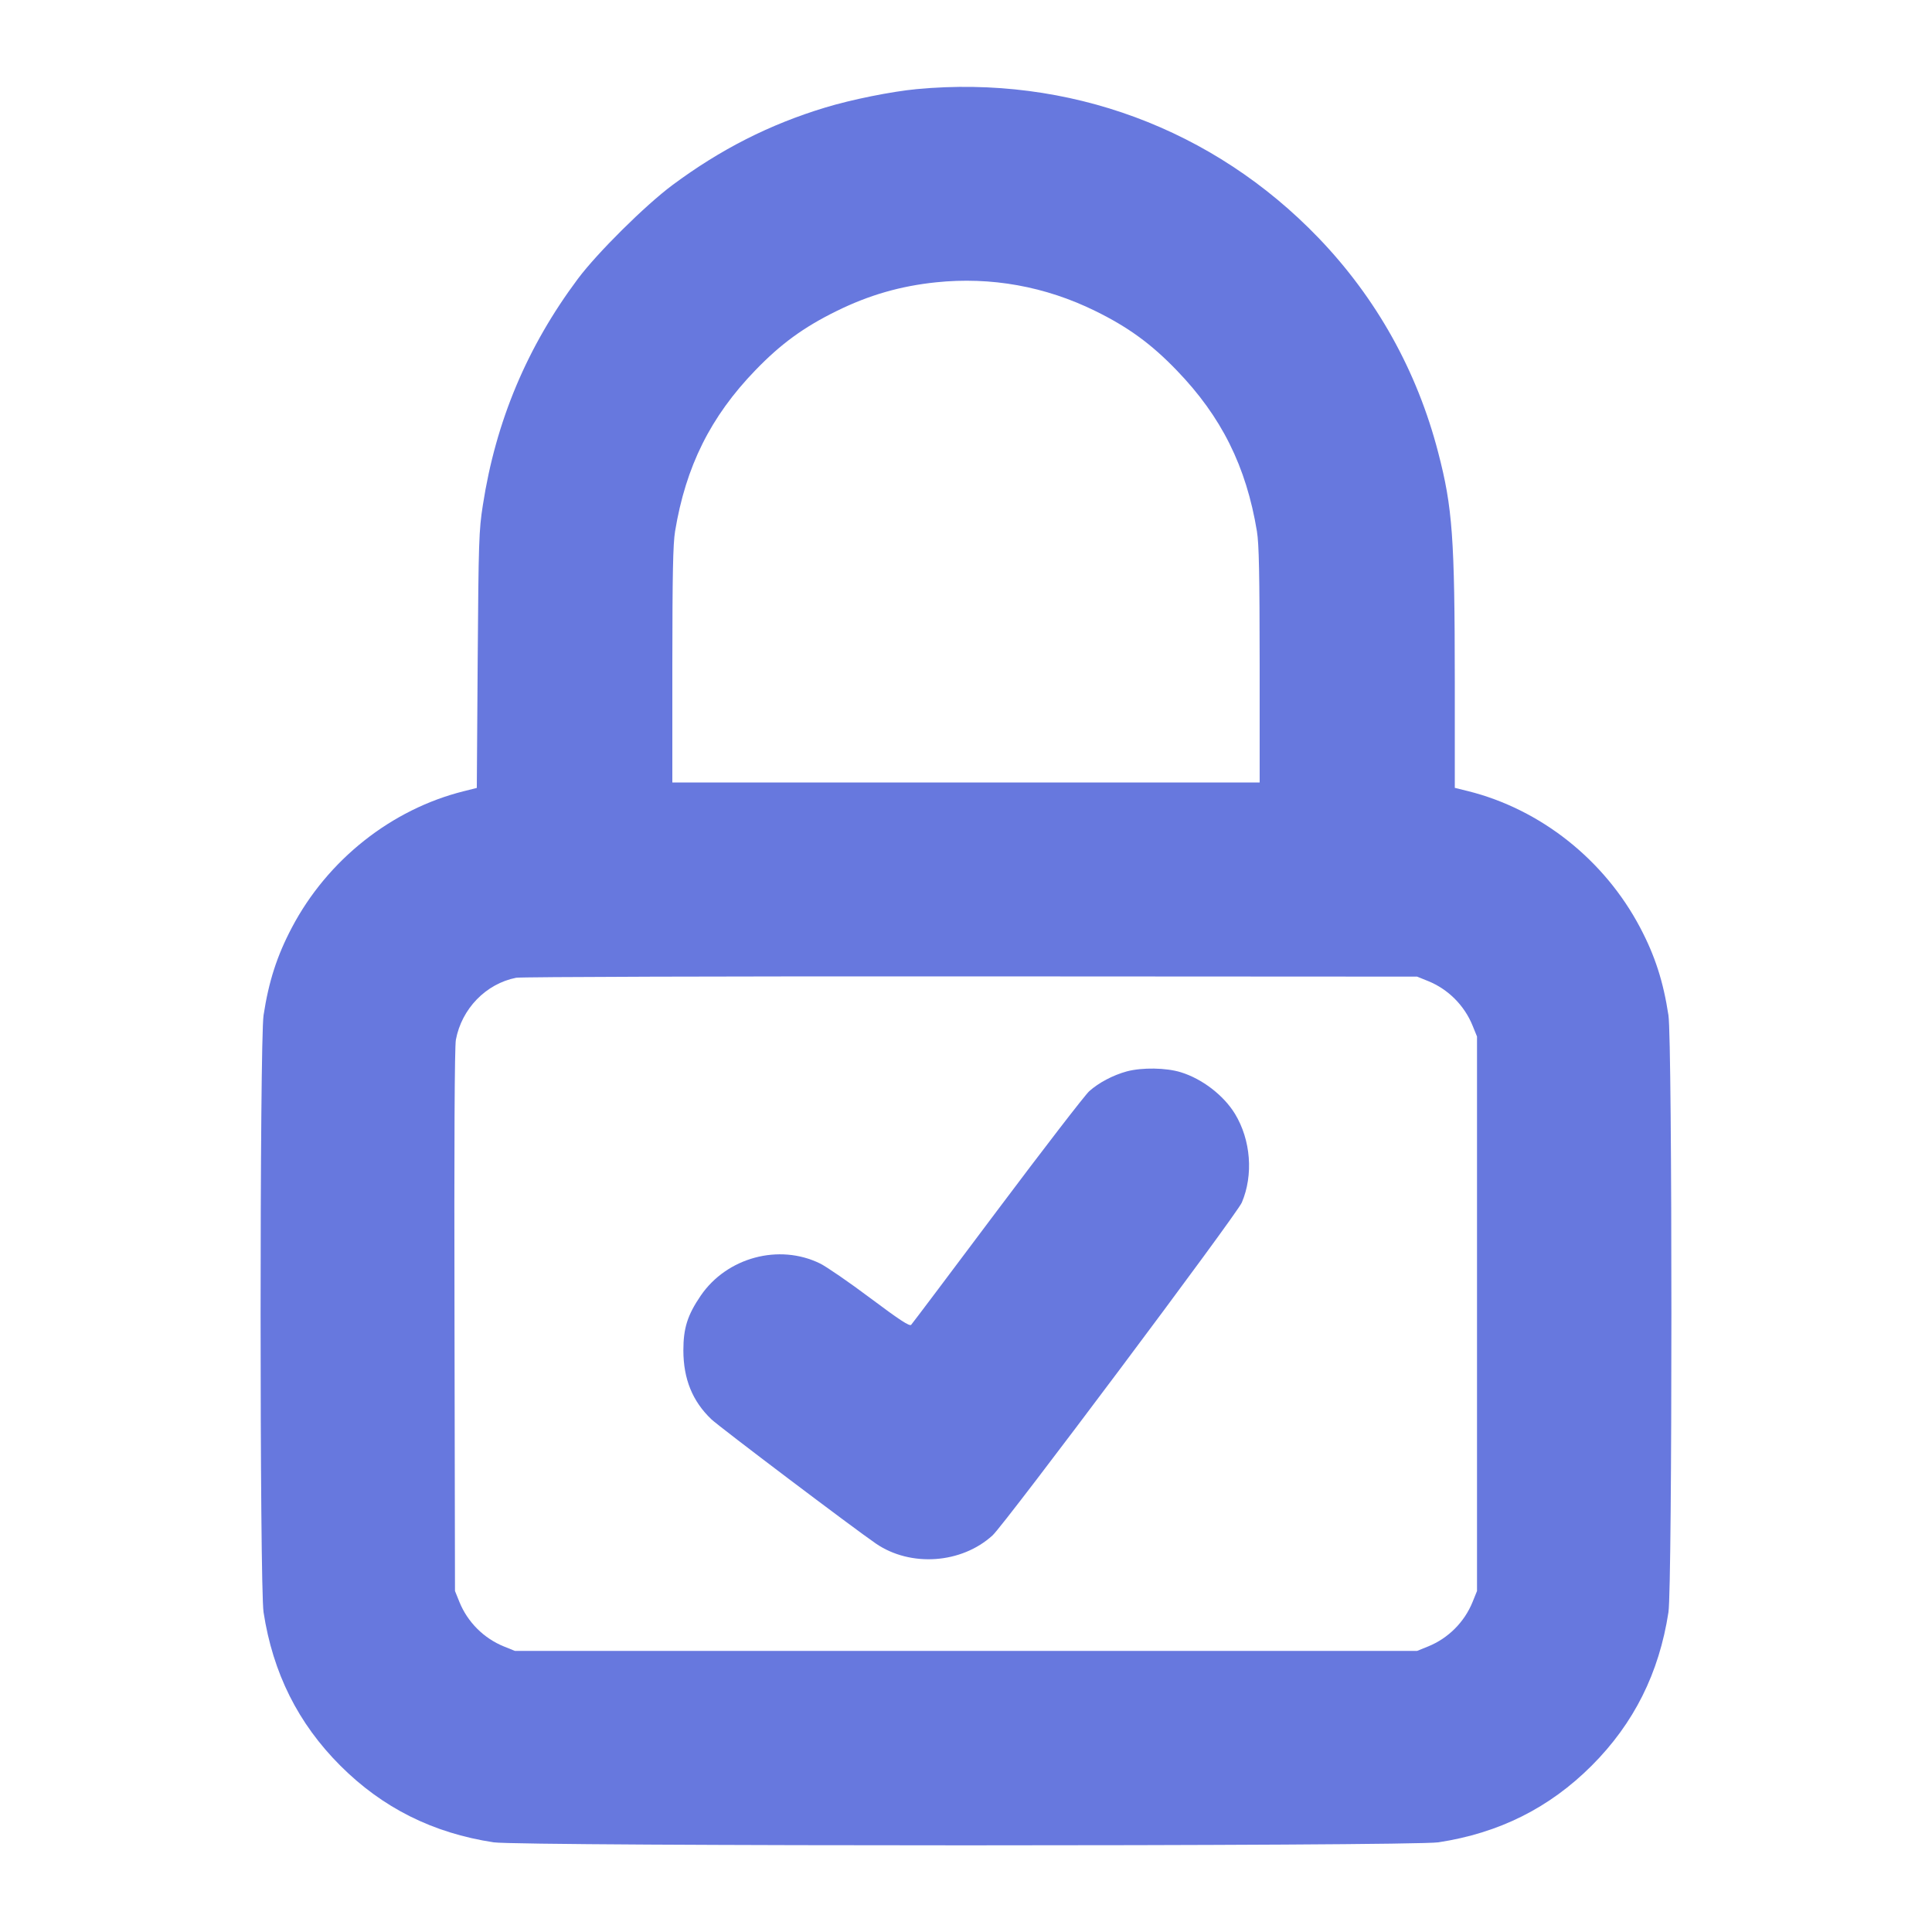 <svg width="24" height="24" viewBox="0 0 24 24" fill="none" xmlns="http://www.w3.org/2000/svg">
<path fill-rule="evenodd" clip-rule="evenodd" d="M11.388 1.107C11.078 1.136 10.575 1.237 10.251 1.336C9.561 1.545 8.952 1.854 8.352 2.3C8.014 2.552 7.421 3.14 7.179 3.463C6.547 4.309 6.159 5.233 5.998 6.276C5.949 6.589 5.945 6.724 5.934 8.2L5.923 9.788L5.764 9.828C4.862 10.052 4.067 10.683 3.625 11.524C3.441 11.873 3.338 12.192 3.274 12.612C3.225 12.931 3.225 19.709 3.274 20.028C3.39 20.783 3.703 21.409 4.227 21.933C4.752 22.458 5.377 22.771 6.132 22.886C6.453 22.936 17.547 22.936 17.868 22.886C18.623 22.771 19.248 22.458 19.773 21.933C20.297 21.409 20.61 20.783 20.726 20.028C20.775 19.709 20.775 12.931 20.726 12.612C20.662 12.192 20.559 11.873 20.375 11.524C19.932 10.682 19.138 10.052 18.234 9.827L18.072 9.787L18.072 8.463C18.071 6.682 18.044 6.305 17.866 5.622C17.604 4.609 17.1 3.706 16.38 2.956C15.074 1.597 13.273 0.93 11.388 1.107ZM11.628 3.507C11.185 3.553 10.794 3.666 10.392 3.864C9.983 4.065 9.698 4.273 9.383 4.6C8.827 5.175 8.519 5.794 8.386 6.6C8.36 6.759 8.353 7.13 8.352 8.262L8.352 9.72H12H15.648L15.648 8.262C15.647 7.13 15.64 6.759 15.614 6.6C15.481 5.794 15.173 5.175 14.617 4.6C14.302 4.273 14.017 4.065 13.608 3.864C12.985 3.557 12.311 3.436 11.628 3.507ZM6.412 12.146C6.036 12.22 5.735 12.531 5.663 12.917C5.647 13.003 5.641 14.213 5.646 16.407L5.652 19.764L5.707 19.9C5.808 20.15 6.01 20.352 6.26 20.453L6.396 20.508H12H17.604L17.74 20.453C17.99 20.352 18.192 20.15 18.293 19.9L18.348 19.764V16.32V12.876L18.293 12.741C18.192 12.491 17.99 12.288 17.74 12.187L17.604 12.132L12.06 12.129C9.011 12.127 6.469 12.135 6.412 12.146ZM13.998 13.309C13.826 13.356 13.65 13.449 13.531 13.555C13.477 13.604 12.963 14.271 12.389 15.036C11.815 15.802 11.334 16.441 11.319 16.457C11.299 16.479 11.177 16.399 10.812 16.126C10.548 15.928 10.267 15.735 10.188 15.696C9.677 15.445 9.029 15.62 8.704 16.096C8.54 16.337 8.489 16.499 8.489 16.776C8.49 17.131 8.602 17.407 8.837 17.631C8.932 17.722 10.61 18.99 10.881 19.175C11.312 19.47 11.945 19.425 12.33 19.073C12.484 18.932 15.361 15.09 15.426 14.939C15.572 14.596 15.539 14.162 15.341 13.836C15.201 13.607 14.935 13.402 14.669 13.32C14.486 13.263 14.187 13.259 13.998 13.309Z" fill="#6778DE"/>
</svg>
